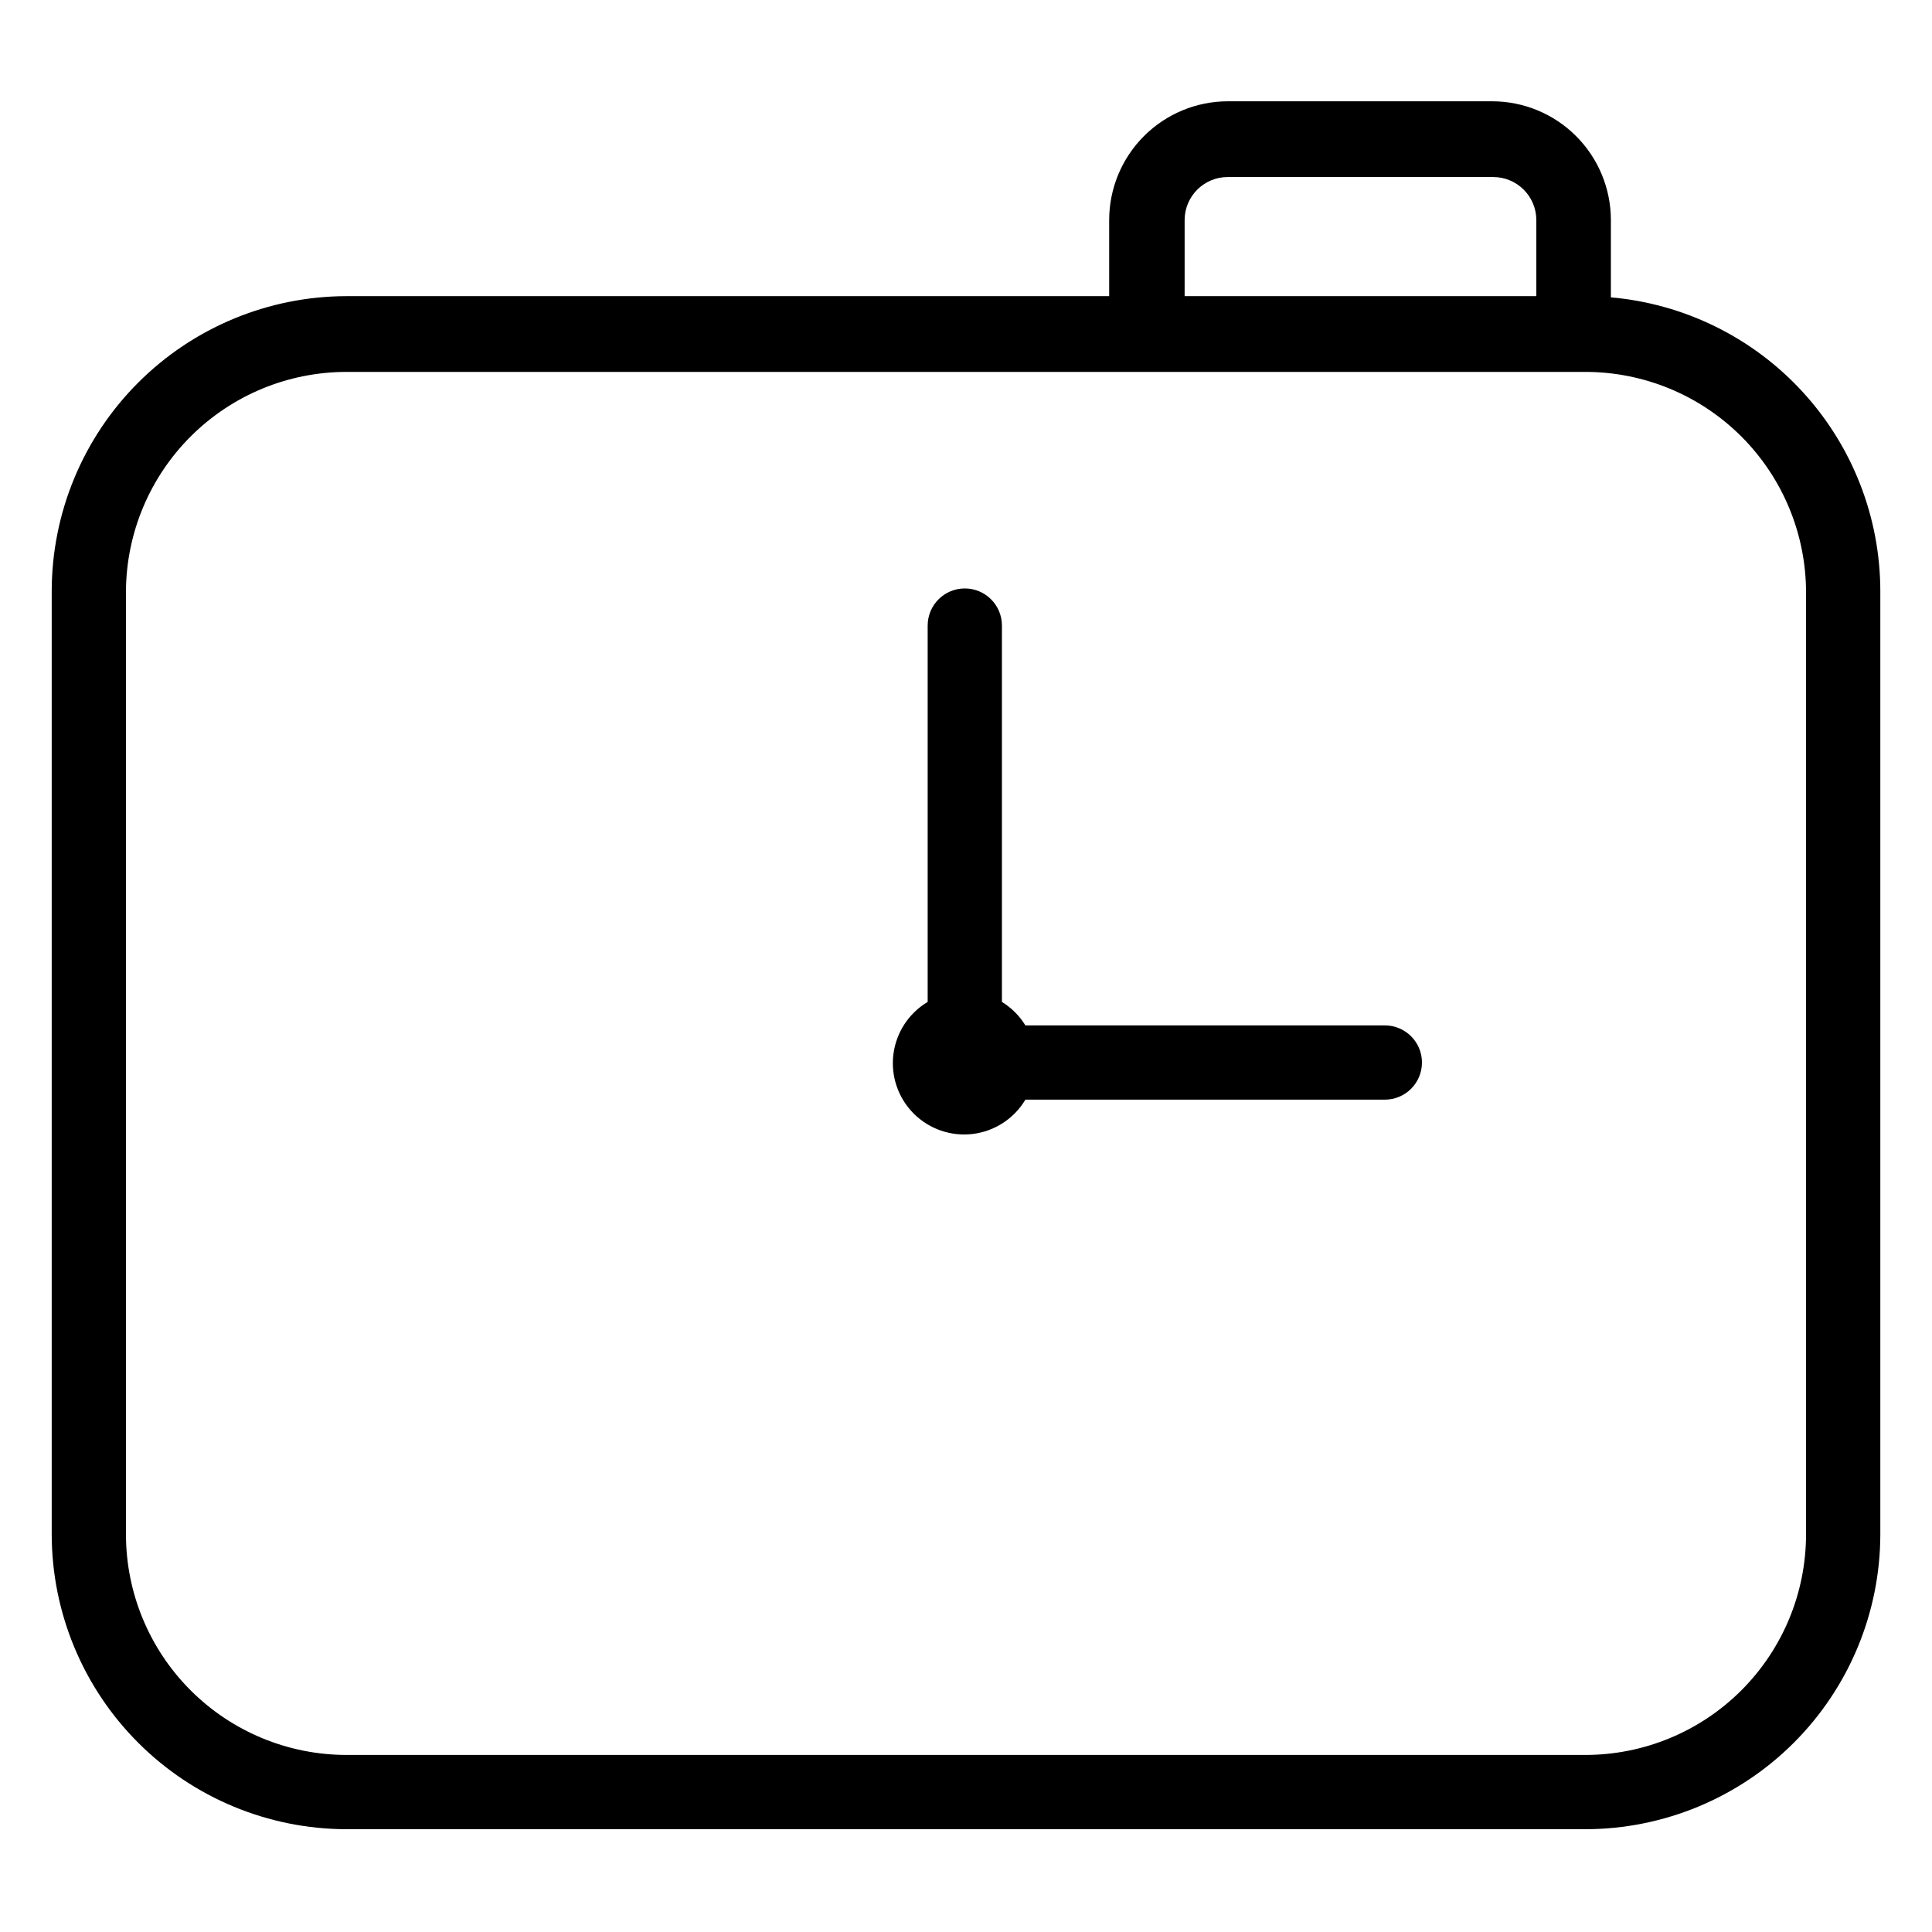 <?xml version="1.0" encoding="UTF-8"?>
<!-- Uploaded to: ICON Repo, www.iconrepo.com, Generator: ICON Repo Mixer Tools -->
<svg fill="#000000" width="800px" height="800px" version="1.1" viewBox="144 144 512 512" xmlns="http://www.w3.org/2000/svg">
 <g>
  <path d="m570.9 222.8v-20.469c0-8.352-3.316-16.359-9.223-22.266-5.902-5.906-13.914-9.223-22.266-9.223h-69.98c-8.352 0-16.359 3.316-22.266 9.223s-9.223 13.914-9.223 22.266v20.152h-202.07c-20.727 0.02-40.598 8.262-55.25 22.918-14.656 14.656-22.898 34.527-22.918 55.25v249.94c0.02 20.727 8.262 40.598 22.918 55.25 14.652 14.656 34.523 22.898 55.25 22.918h328.26c20.727-0.02 40.598-8.262 55.254-22.918 14.652-14.652 22.895-34.523 22.918-55.25v-249.94c-0.023-19.551-7.367-38.383-20.582-52.793s-31.344-23.348-50.82-25.059zm-112.96-20.469c0-6.305 5.109-11.414 11.414-11.414h70.375c3.027 0 5.93 1.203 8.07 3.344s3.344 5.043 3.344 8.07v20.152h-93.203zm164.68 348.26c0 15.512-6.164 30.391-17.133 41.359s-25.848 17.129-41.359 17.129h-328.26c-15.512 0-30.391-6.16-41.359-17.129s-17.129-25.848-17.129-41.359v-249.94c0.102-15.441 6.312-30.219 17.27-41.102 10.957-10.887 25.773-16.992 41.219-16.992h328.26c15.512 0 30.391 6.16 41.359 17.129s17.133 25.848 17.133 41.359z"/>
  <path d="m510.99 415.74h-95.25c-1.555-2.531-3.684-4.664-6.219-6.219v-99.738c0-5.434-4.406-9.84-9.84-9.84s-9.84 4.406-9.84 9.84v99.738c-5.008 2.981-8.359 8.109-9.082 13.895-0.723 5.781 1.266 11.578 5.387 15.699 4.125 4.121 9.918 6.109 15.699 5.387 5.785-0.723 10.914-4.074 13.895-9.082h95.25c5.438 0 9.844-4.406 9.844-9.84 0-5.434-4.406-9.84-9.844-9.84z"/>
 </g>
</svg>